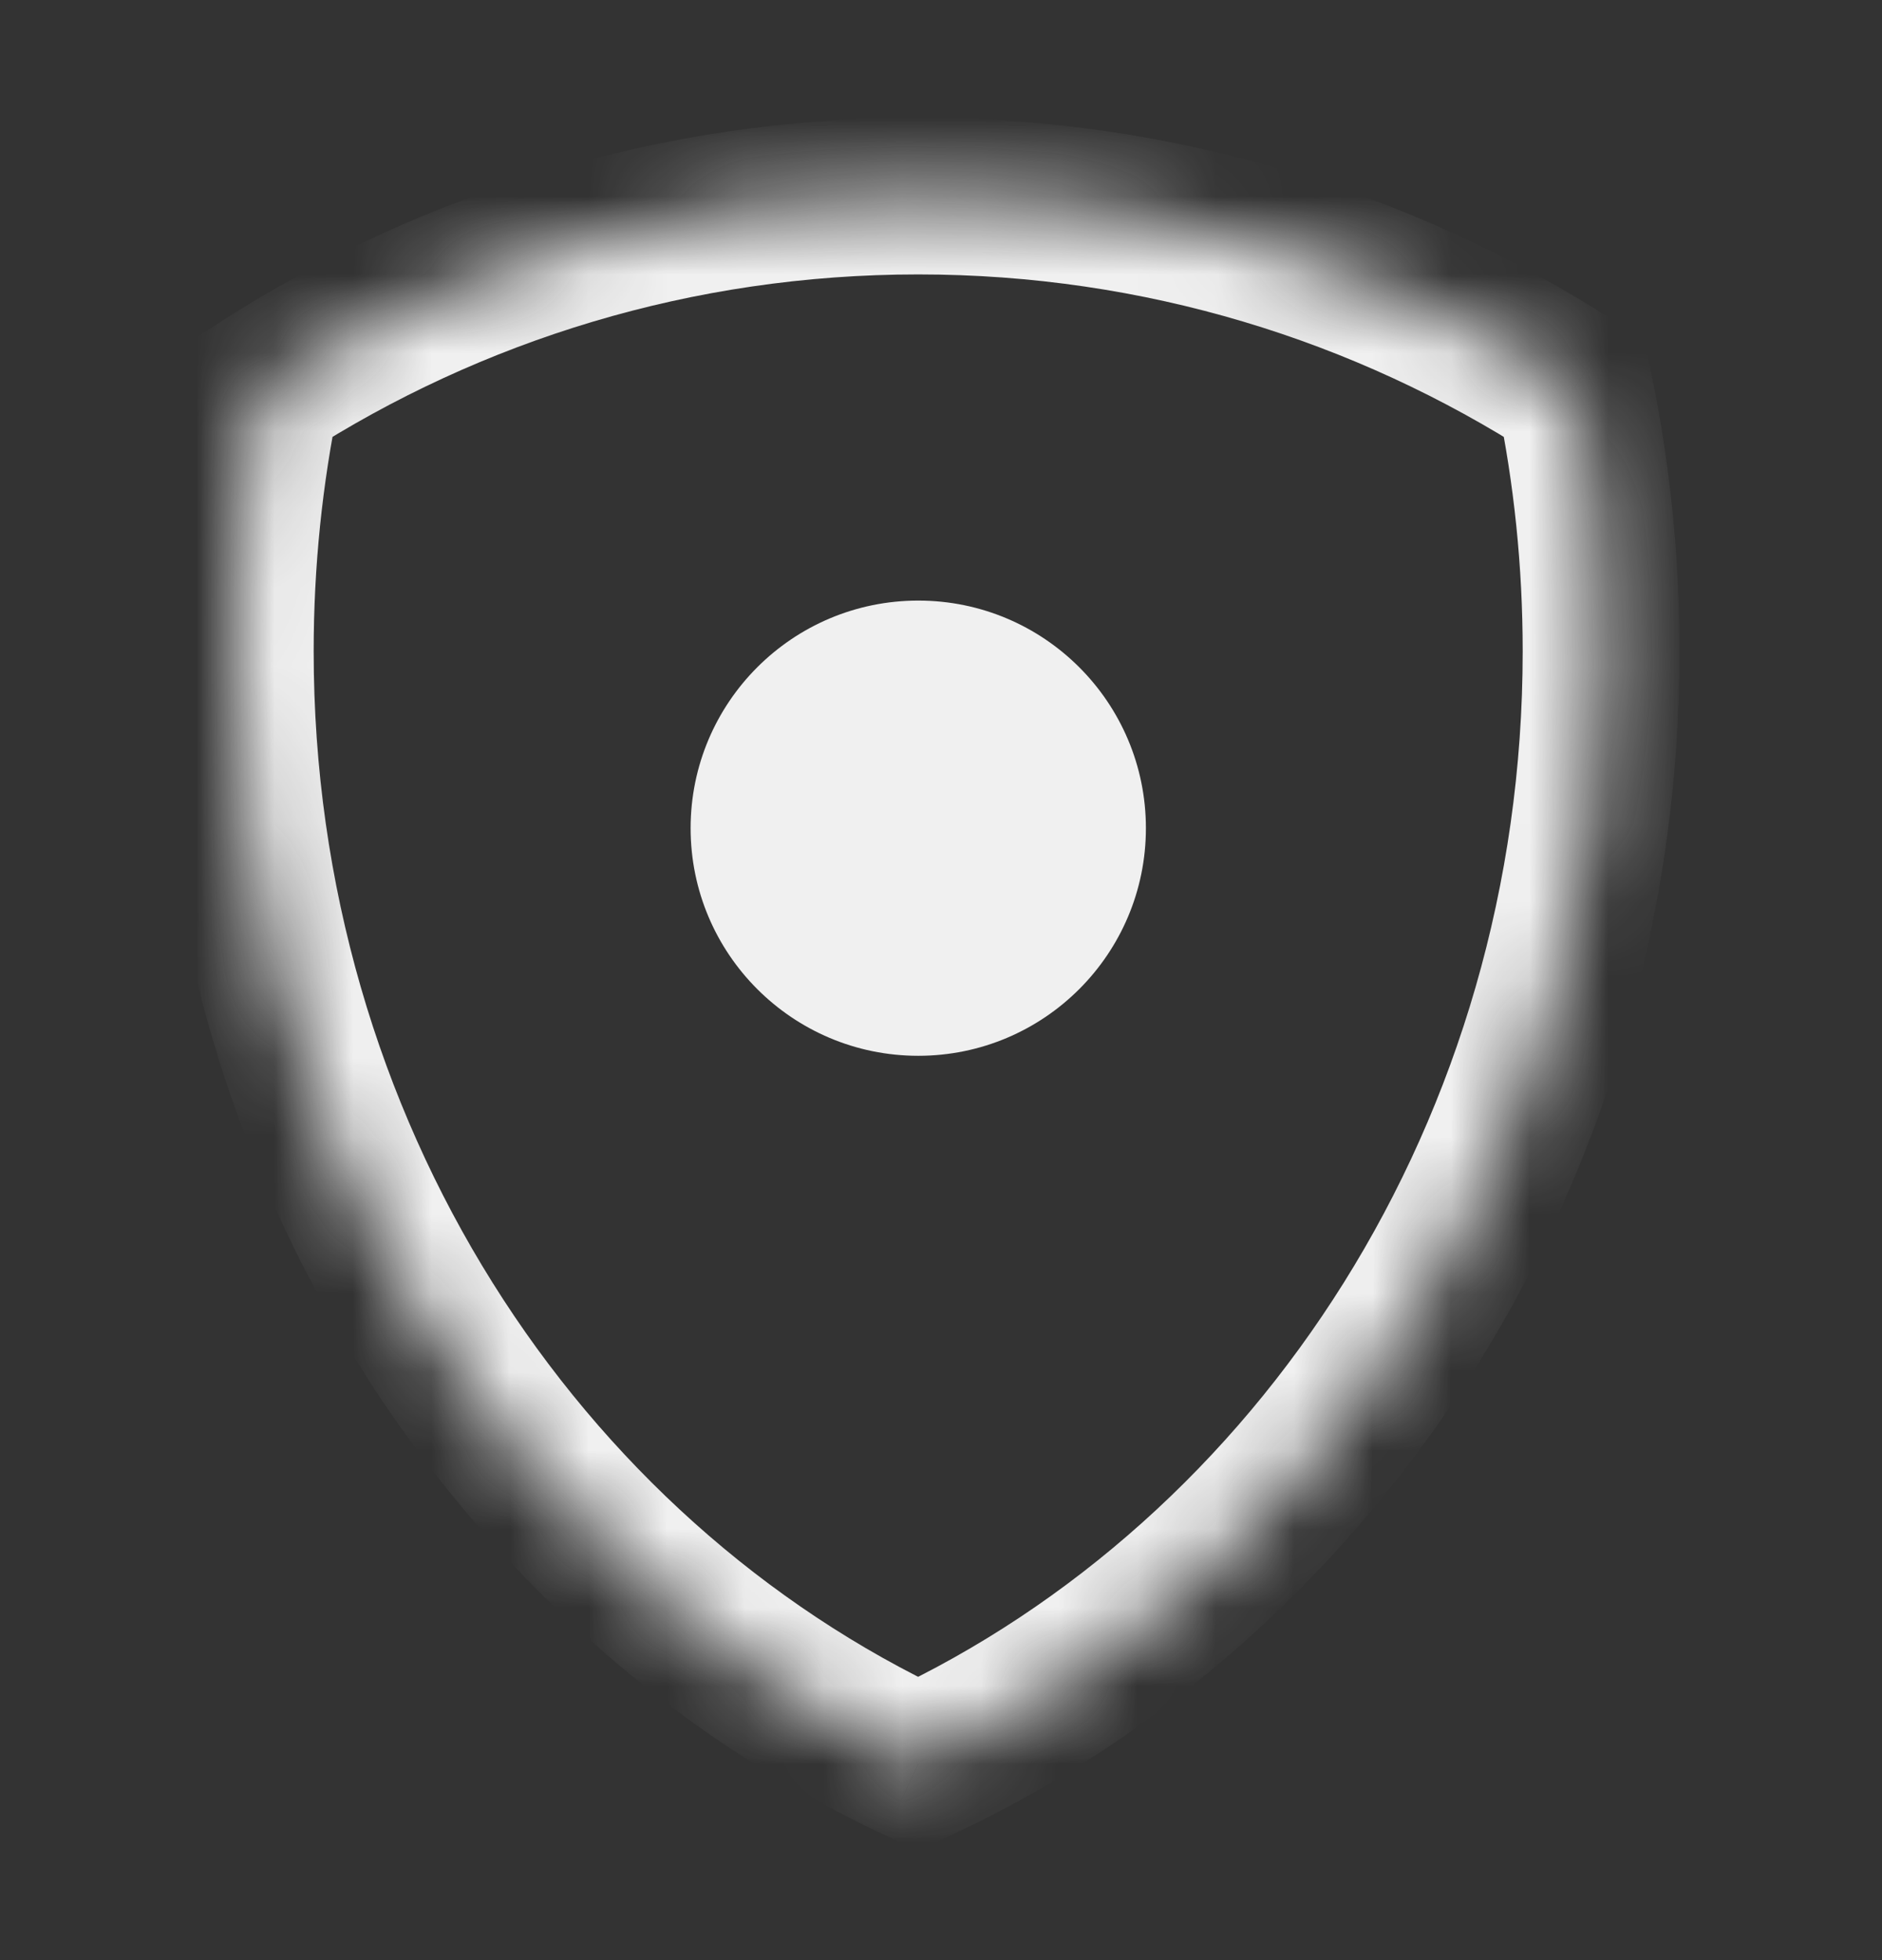 <svg fill="none" viewBox="0 0 24 25" height="25" width="24" xmlns="http://www.w3.org/2000/svg">
              <rect x="0" y="0" width="24" height="25" fill="#333333" stroke="none"/>
              <mask fill="white" id="path-1-inside-1_815_5279">
              <path d="M20.418 8.306C20.418 14.655 16.835 20.111 11.709 22.5C6.583 20.111 3 14.655 3 8.306C3 7.155 3.118 6.033 3.341 4.954C5.754 3.401 8.626 2.5 11.709 2.5C14.792 2.5 17.664 3.401 20.077 4.954C20.3 6.033 20.418 7.155 20.418 8.306Z" clip-rule="evenodd" fill-rule="evenodd"></path>
              </mask>
              <path mask="url(#path-1-inside-1_815_5279)" fill="#F0F0F0" d="M11.709 22.5L11.286 23.406L11.709 23.603L12.131 23.406L11.709 22.5ZM3.341 4.954L2.8 4.113L2.447 4.34L2.362 4.751L3.341 4.954ZM20.077 4.954L21.056 4.751L20.971 4.34L20.618 4.113L20.077 4.954ZM12.131 23.406C17.622 20.847 21.418 15.03 21.418 8.306H19.418C19.418 14.279 16.049 19.374 11.286 21.593L12.131 23.406ZM2 8.306C2 15.03 5.796 20.847 11.286 23.406L12.131 21.593C7.369 19.374 4 14.279 4 8.306H2ZM2.362 4.751C2.125 5.897 2 7.087 2 8.306H4C4 7.223 4.111 6.169 4.32 5.157L2.362 4.751ZM3.882 5.795C6.139 4.343 8.824 3.5 11.709 3.5V1.5C8.429 1.5 5.369 2.459 2.8 4.113L3.882 5.795ZM11.709 3.5C14.594 3.5 17.279 4.343 19.535 5.795L20.618 4.113C18.048 2.459 14.989 1.5 11.709 1.5V3.5ZM21.418 8.306C21.418 7.086 21.293 5.897 21.056 4.751L19.097 5.156C19.307 6.169 19.418 7.223 19.418 8.306H21.418Z"></path>
              <circle fill="#F0F0F0" r="2.903" cy="10.563" cx="11.71"></circle>
            </svg>
